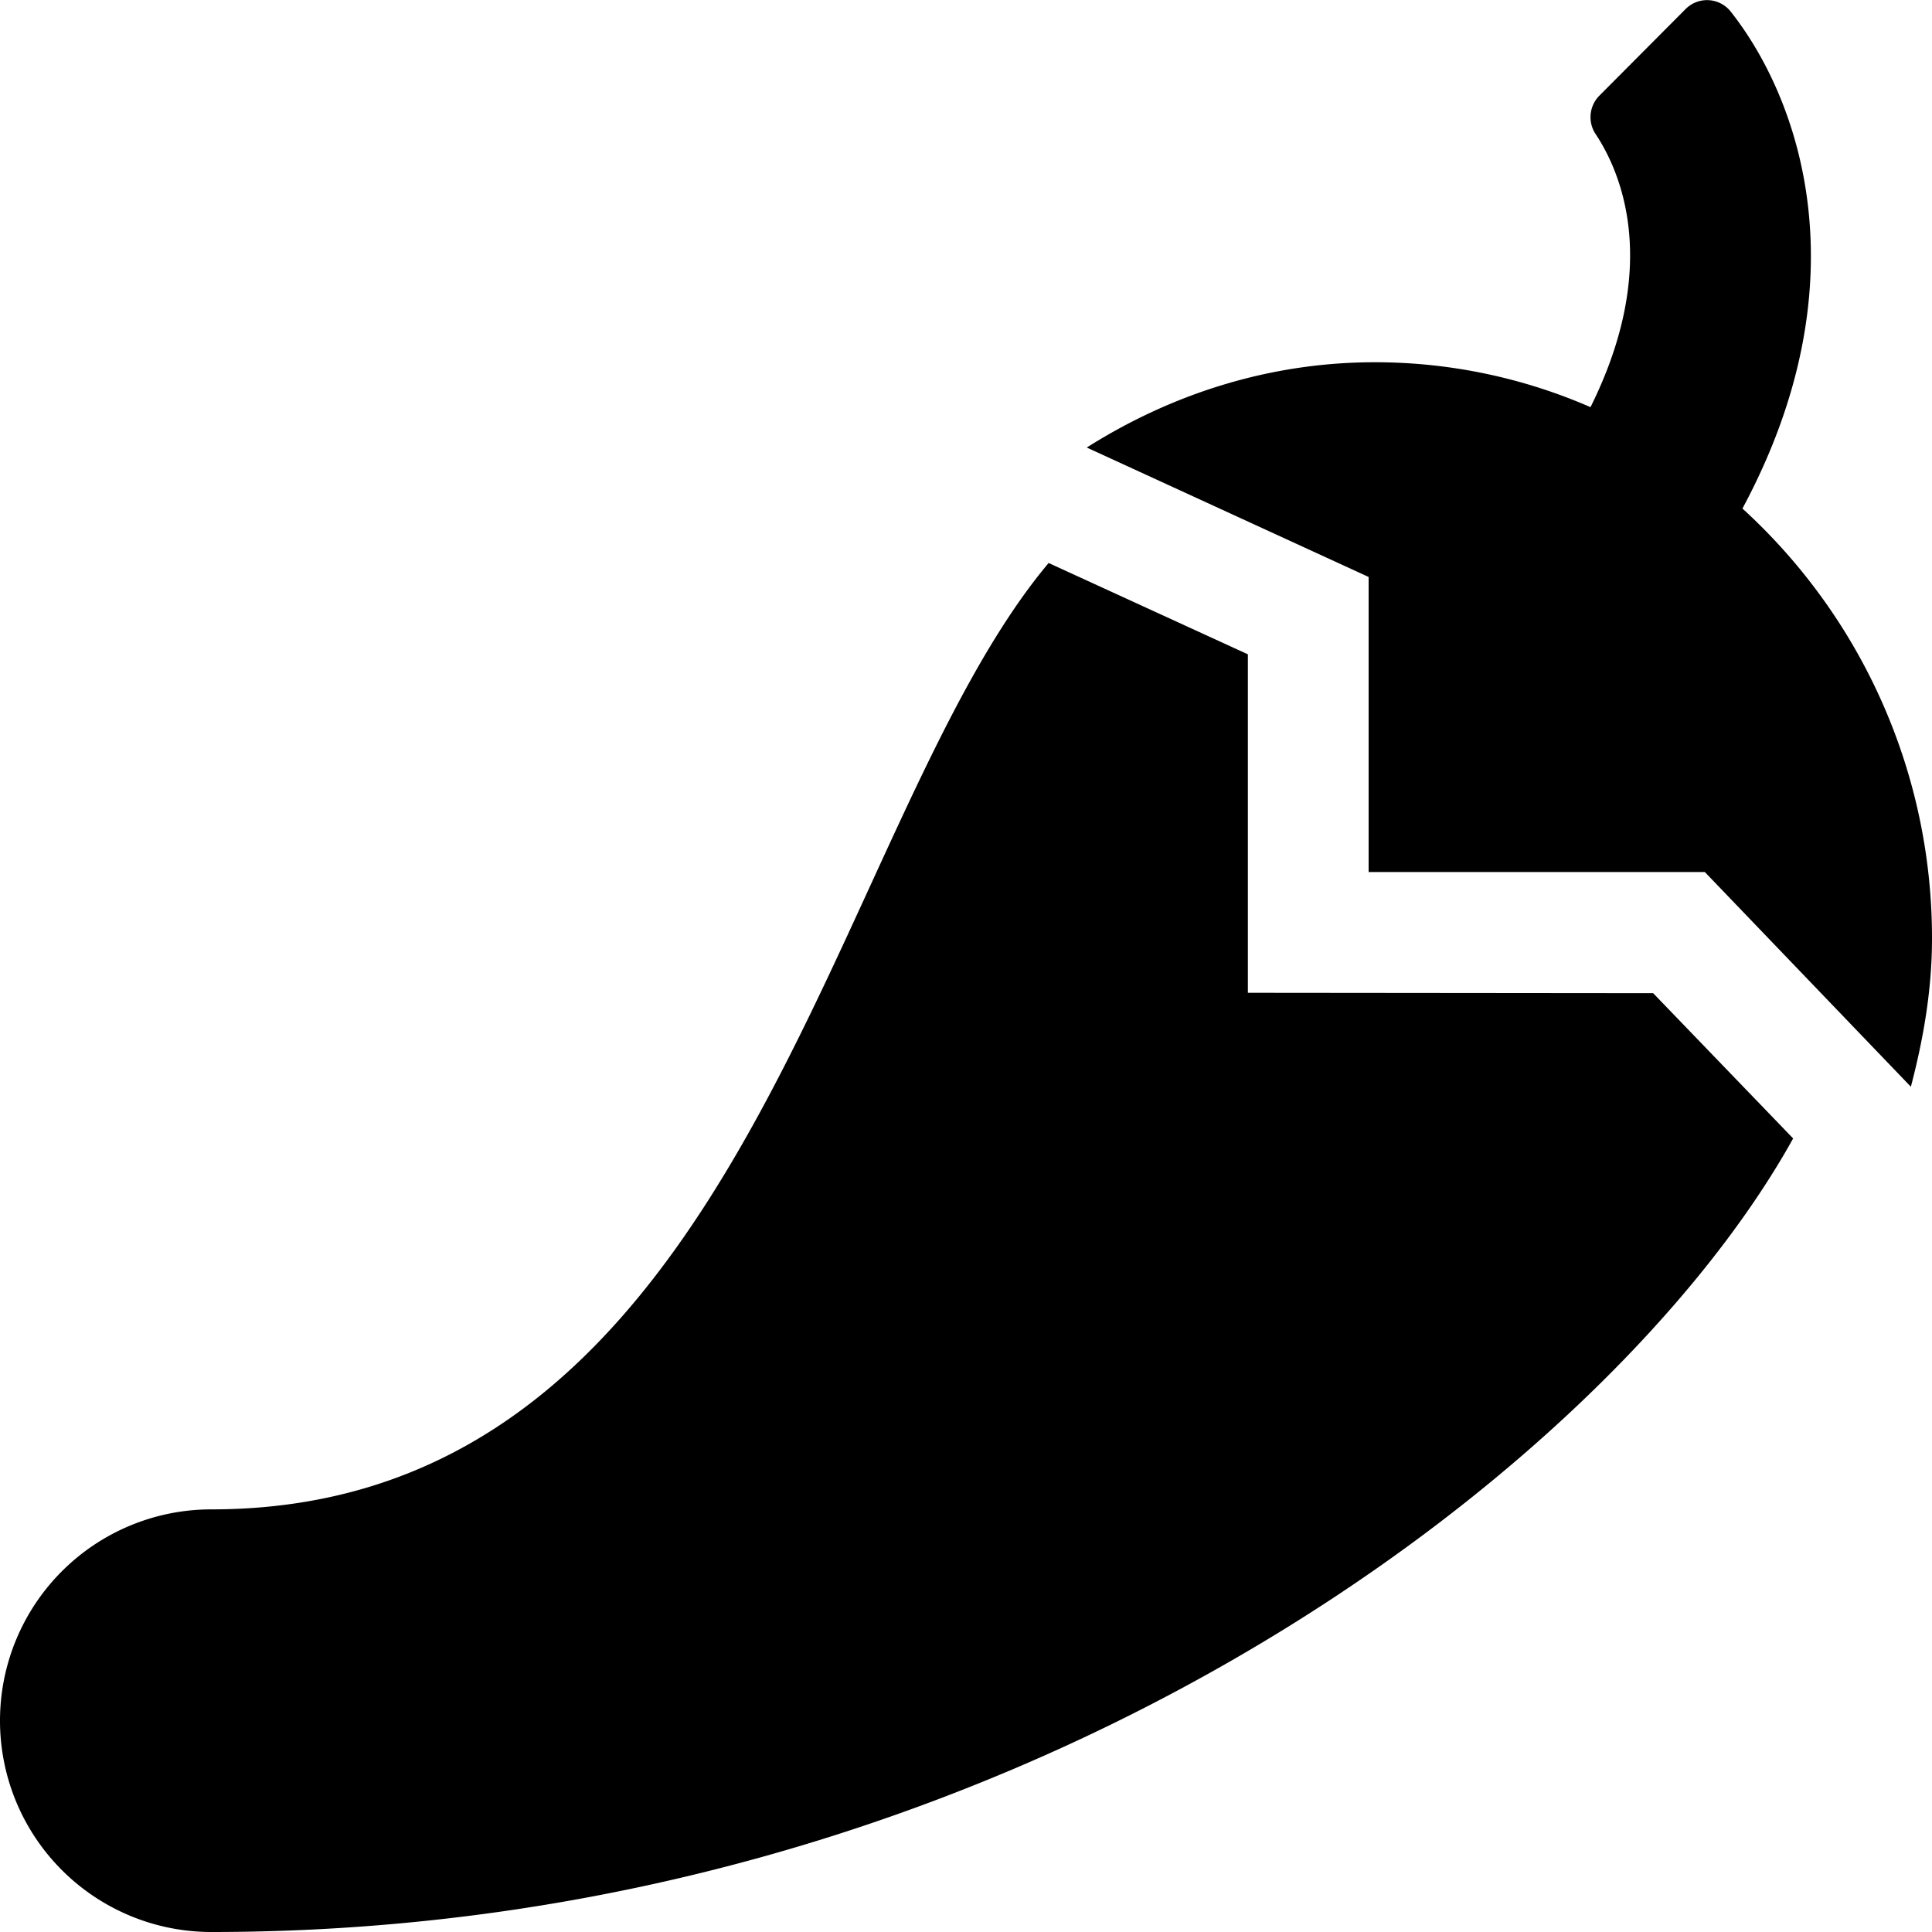 <svg xmlns="http://www.w3.org/2000/svg" viewBox="0 0 512 512"><!--!Font Awesome Free 6.5.2 by @fontawesome - https://fontawesome.com License - https://fontawesome.com/license/free Copyright 2024 Fonticons, Inc.--><path d="M330.7 263.1V173.4l-52.8-24.2C219.4 218.8 197.6 400 56 400a56 56 0 0 0 0 112c212.6 0 370.7-122.9 419.2-210.3l-37.1-38.5zm131.1-128.4C493.9 74.9 477.2 26.5 458.6 3a8 8 0 0 0 -11.9-.6l-22.9 23a8.1 8.1 0 0 0 -.9 10.2c6.9 10.4 17.1 35.1-1.4 72.3A142.9 142.9 0 0 0 364.3 96c-28 0-54 8.5-76.3 22.6l74.7 34.3v78.2h89.1L506.4 288c3.3-12.6 5.6-25.6 5.6-39.3a154 154 0 0 0 -50.2-113.9z"/></svg>